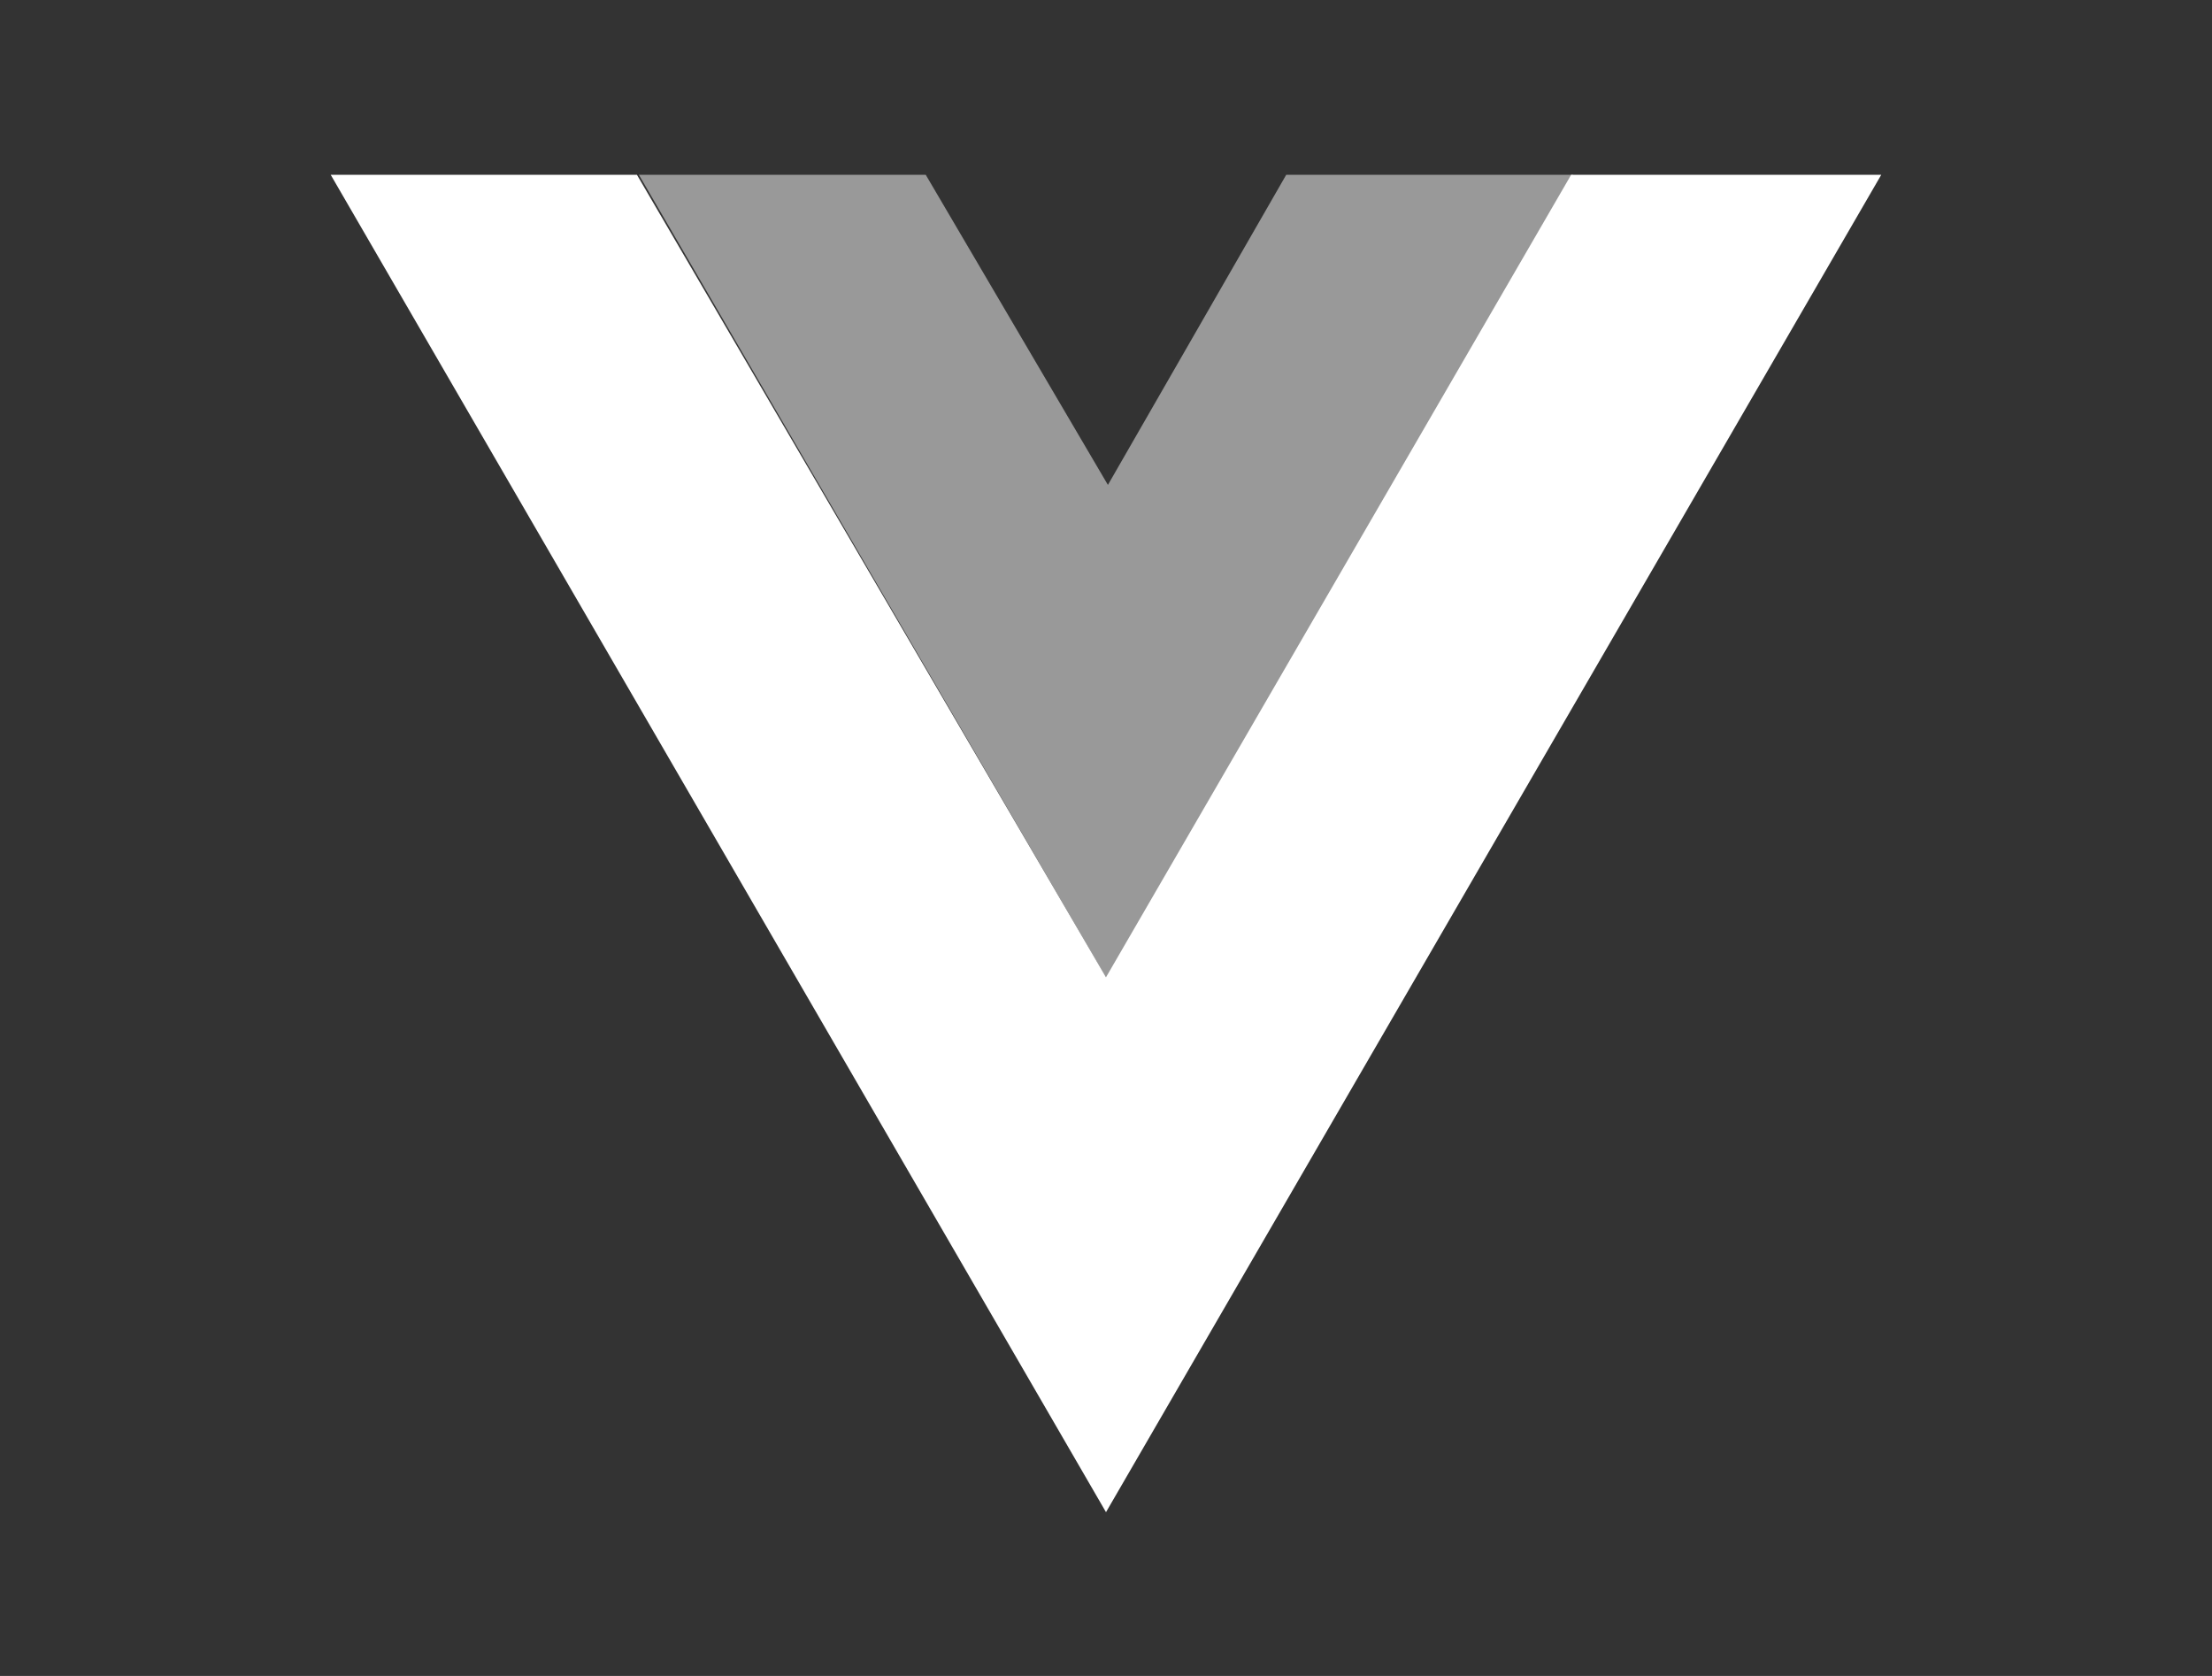 <?xml version="1.0" encoding="UTF-8"?> <svg xmlns="http://www.w3.org/2000/svg" xmlns:xlink="http://www.w3.org/1999/xlink" width="66" height="50" viewBox="0 0 66 50"><rect x="0" y="0" width="66" height="50" fill="#333333" stroke="none"/><defs><clipPath id="clip-path"><rect id="Rectangle_1396" data-name="Rectangle 1396" width="66" height="50" transform="translate(-12989 5245)" fill="#ed2e53"></rect></clipPath></defs><g id="Vue.js" transform="translate(12989 -5245)" clip-path="url(#clip-path)"><g id="vue-svgrepo-com" transform="translate(-12979.133 5250.214)"><path id="Tracé_4797" data-name="Tracé 4797" d="M0,0,23.133,39.9,46.265,0H37.012L23.133,23.942,9.137,0Z" fill="#fff"></path><path id="Tracé_4798" data-name="Tracé 4798" d="M50.56,0l14,24.058L78.435,0H69.876L64.555,9.253,59.119,0Z" transform="translate(-41.365)" fill="#fff" opacity="0.503"></path></g></g></svg> 